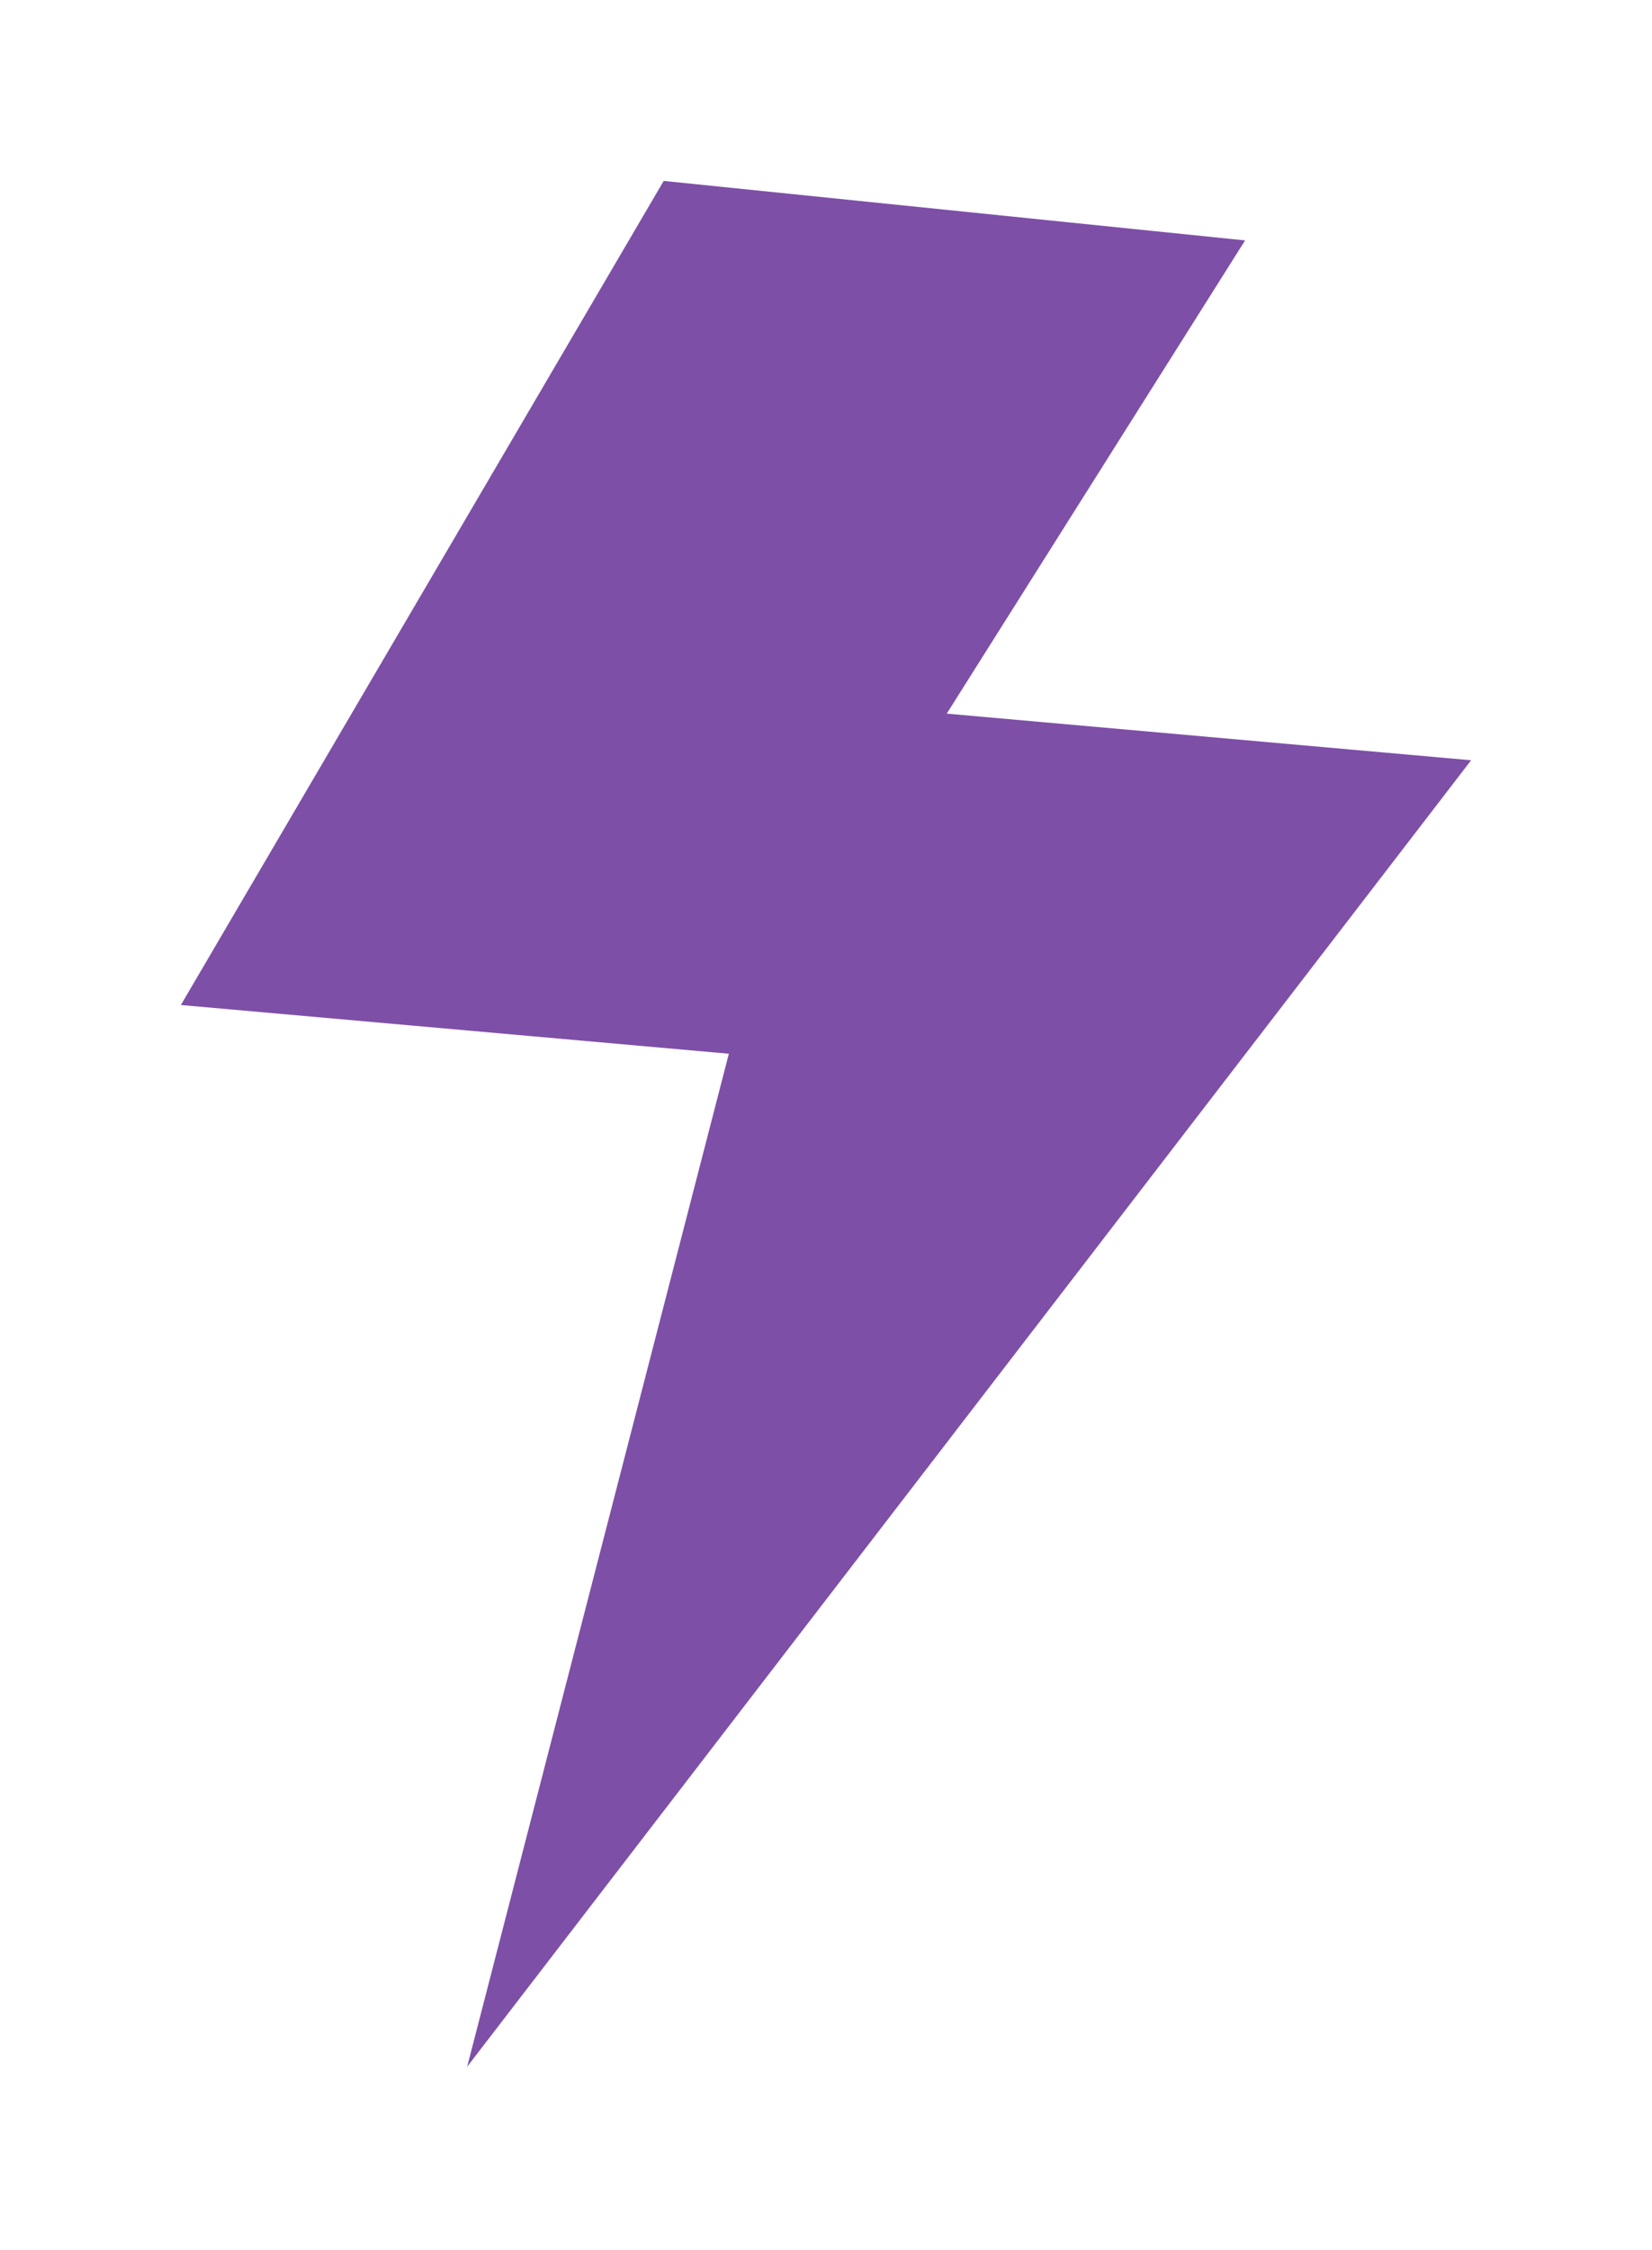<?xml version="1.0" encoding="UTF-8"?> <svg xmlns="http://www.w3.org/2000/svg" width="329" height="448" viewBox="0 0 329 448" fill="none"> <g filter="url(#filter0_f_9_157)"> <path d="M93.032 411.484L145.152 209.794L36.02 200.094L132.177 36.02L247.965 47.865L188.547 142.082L292.98 151.364L93.032 411.484Z" fill="#7E4FA7"></path> </g> <defs> <filter id="filter0_f_9_157" x="0" y="0" width="329" height="447.504" filterUnits="userSpaceOnUse" color-interpolation-filters="sRGB"> <feFlood flood-opacity="0" result="BackgroundImageFix"></feFlood> <feBlend mode="normal" in="SourceGraphic" in2="BackgroundImageFix" result="shape"></feBlend> <feGaussianBlur stdDeviation="4.5" result="effect1_foregroundBlur_9_157"></feGaussianBlur> </filter> </defs> </svg> 